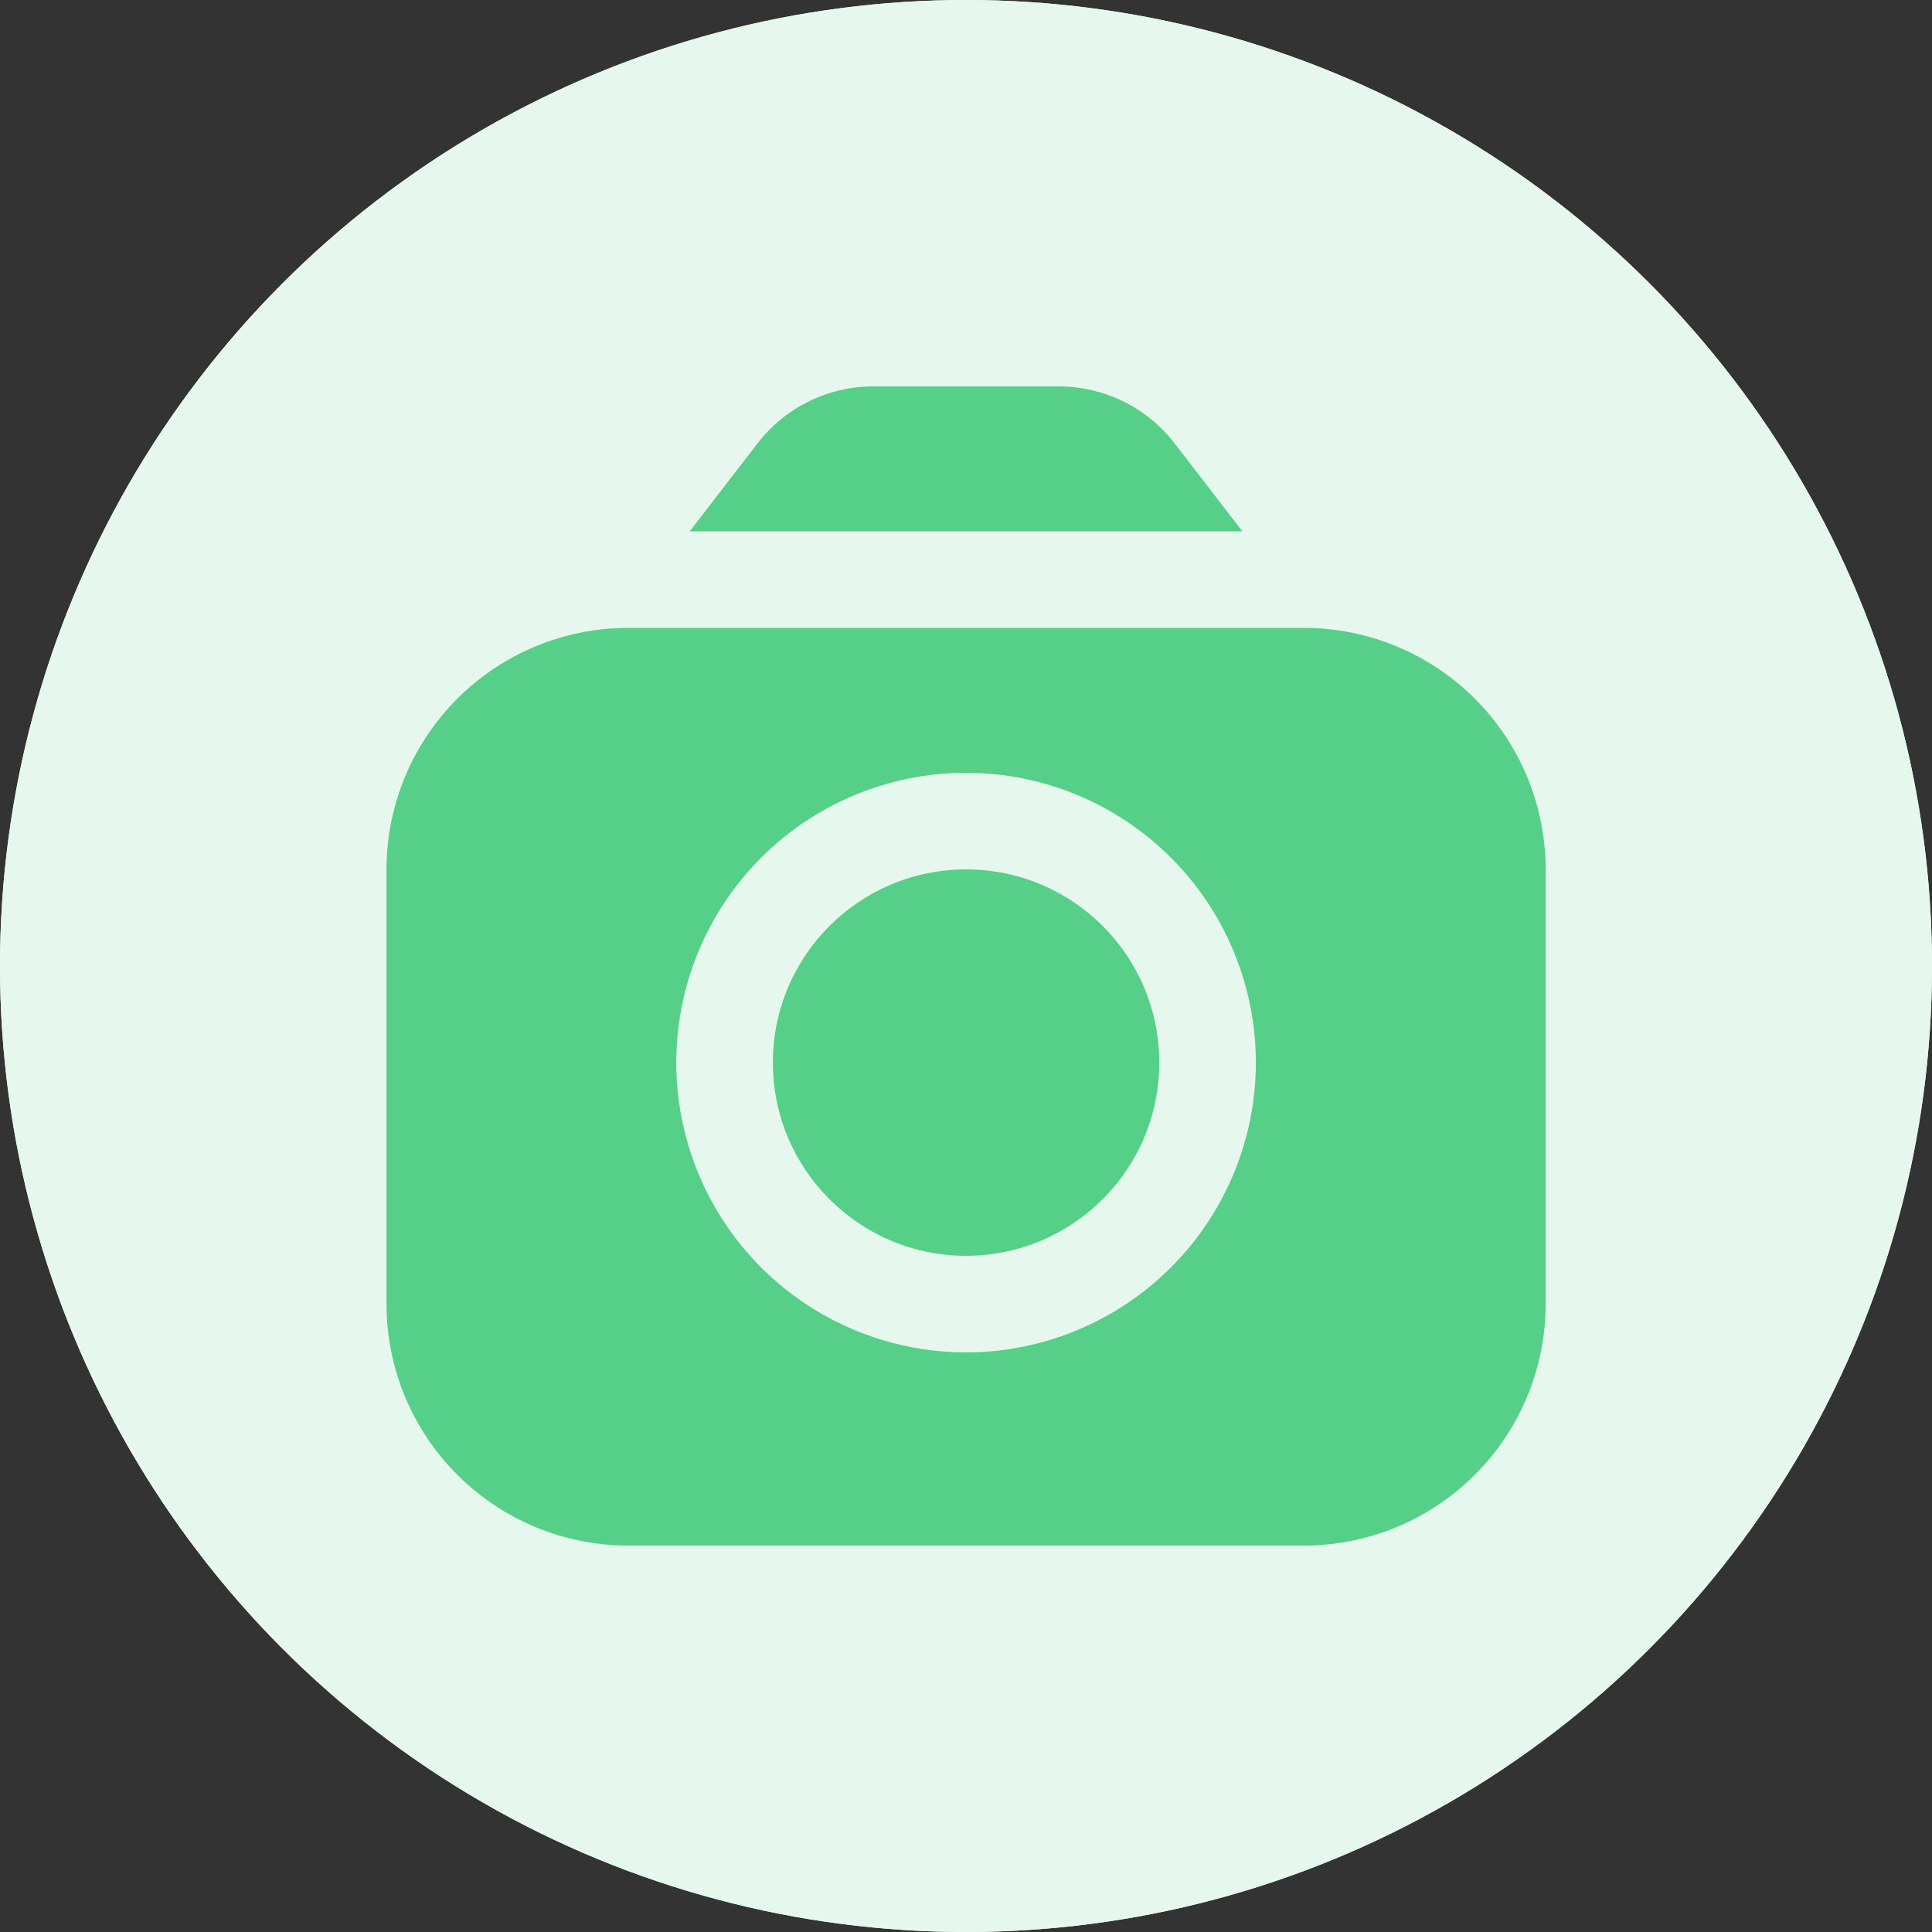 <svg width="48" height="48" viewBox="0 0 48 48" fill="none" xmlns="http://www.w3.org/2000/svg">
<rect x="0" y="0" width="48" height="48" fill="#333333" stroke="none"/>
<circle cx="24" cy="24" r="24" fill="#E6F8ED"/>
<circle cx="24" cy="24" r="24" fill="#E6F8ED"/>
<g clip-path="url(#clip0_2_1063)">
<path d="M30.867 13.2L29.171 11.001C28.833 10.567 28.401 10.214 27.907 9.972C27.413 9.729 26.87 9.602 26.32 9.6H21.683C21.133 9.602 20.59 9.729 20.096 9.972C19.602 10.214 19.169 10.567 18.832 11.001L17.136 13.2H30.867Z" fill="#56CF89"/>
<path d="M24.002 31.2C26.653 31.2 28.802 29.051 28.802 26.4C28.802 23.749 26.653 21.6 24.002 21.6C21.351 21.6 19.202 23.749 19.202 26.4C19.202 29.051 21.351 31.2 24.002 31.2Z" fill="#56CF89"/>
<path d="M32.402 15.6H15.602C14.011 15.601 12.486 16.234 11.361 17.359C10.236 18.484 9.603 20.009 9.602 21.6L9.602 32.4C9.603 33.99 10.236 35.515 11.361 36.64C12.486 37.765 14.011 38.398 15.602 38.4H32.402C33.992 38.398 35.517 37.765 36.642 36.64C37.767 35.515 38.4 33.99 38.402 32.4V21.6C38.4 20.009 37.767 18.484 36.642 17.359C35.517 16.234 33.992 15.601 32.402 15.6ZM24.002 33.6C22.578 33.6 21.186 33.177 20.002 32.386C18.817 31.595 17.895 30.471 17.35 29.155C16.805 27.839 16.662 26.392 16.94 24.995C17.218 23.598 17.904 22.315 18.91 21.308C19.917 20.302 21.2 19.616 22.597 19.338C23.994 19.06 25.441 19.203 26.757 19.748C28.073 20.293 29.197 21.215 29.988 22.399C30.779 23.584 31.202 24.976 31.202 26.4C31.2 28.309 30.441 30.139 29.091 31.489C27.741 32.839 25.91 33.598 24.002 33.6Z" fill="#56CF89"/>
</g>
<defs>
<clipPath id="clip0_2_1063">
<rect width="28.8" height="28.8" fill="white" transform="translate(9.602 9.6)"/>
</clipPath>
</defs>
</svg>
